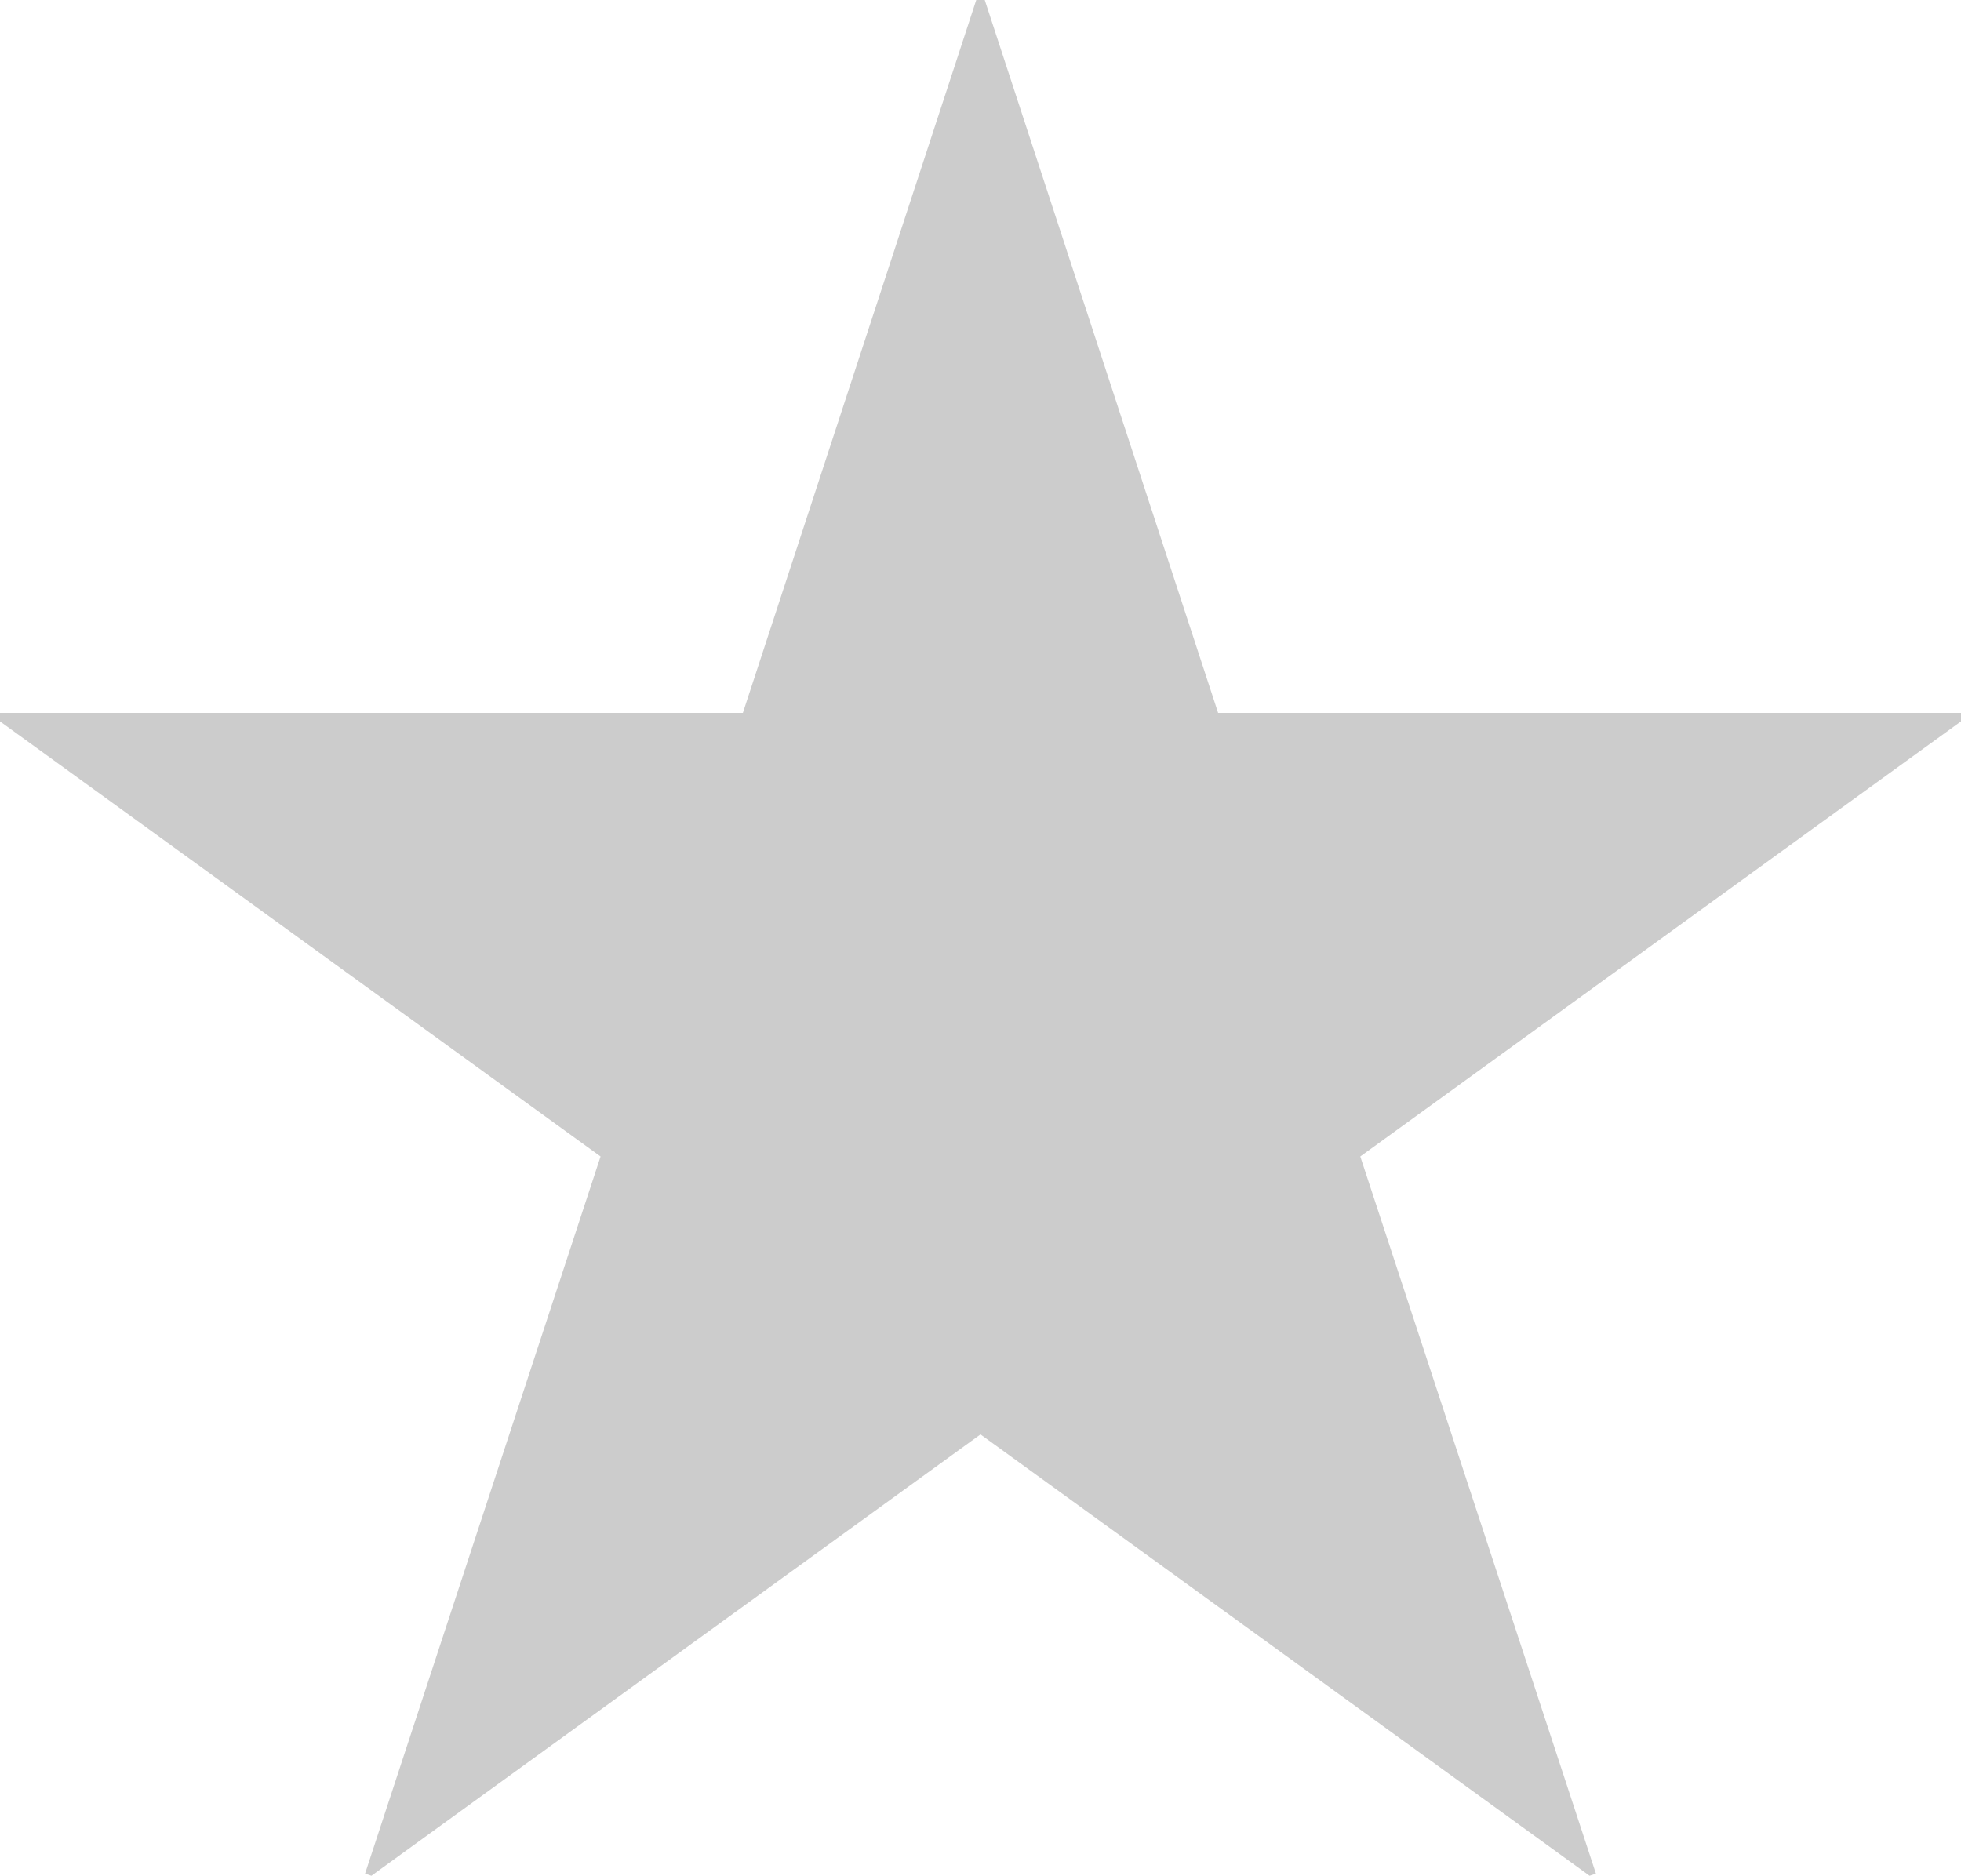 <?xml version="1.0" encoding="utf-8"?>
<!-- Generator: Adobe Illustrator 16.0.0, SVG Export Plug-In . SVG Version: 6.00 Build 0)  -->
<!DOCTYPE svg PUBLIC "-//W3C//DTD SVG 1.1//EN" "http://www.w3.org/Graphics/SVG/1.1/DTD/svg11.dtd">
<svg version="1.1" id="レイヤー_1" xmlns="http://www.w3.org/2000/svg" xmlns:xlink="http://www.w3.org/1999/xlink" x="0px"
	 y="0px" width="13.848px" height="13.248px" viewBox="0 0 13.848 13.248" enable-background="new 0 0 13.848 13.248"
	 xml:space="preserve">
<g>
	<g>
		<path fill="#CCCCCC" d="M8.602,5.035h5.246v0.06L9.606,8.168l1.664,5.065l-0.045,0.015l-4.301-3.117l-4.301,3.117l-0.045-0.015
			l1.663-5.065L0,5.095v-0.06h5.246L6.894,0h0.06L8.602,5.035z"/>
	</g>
</g>
</svg>
